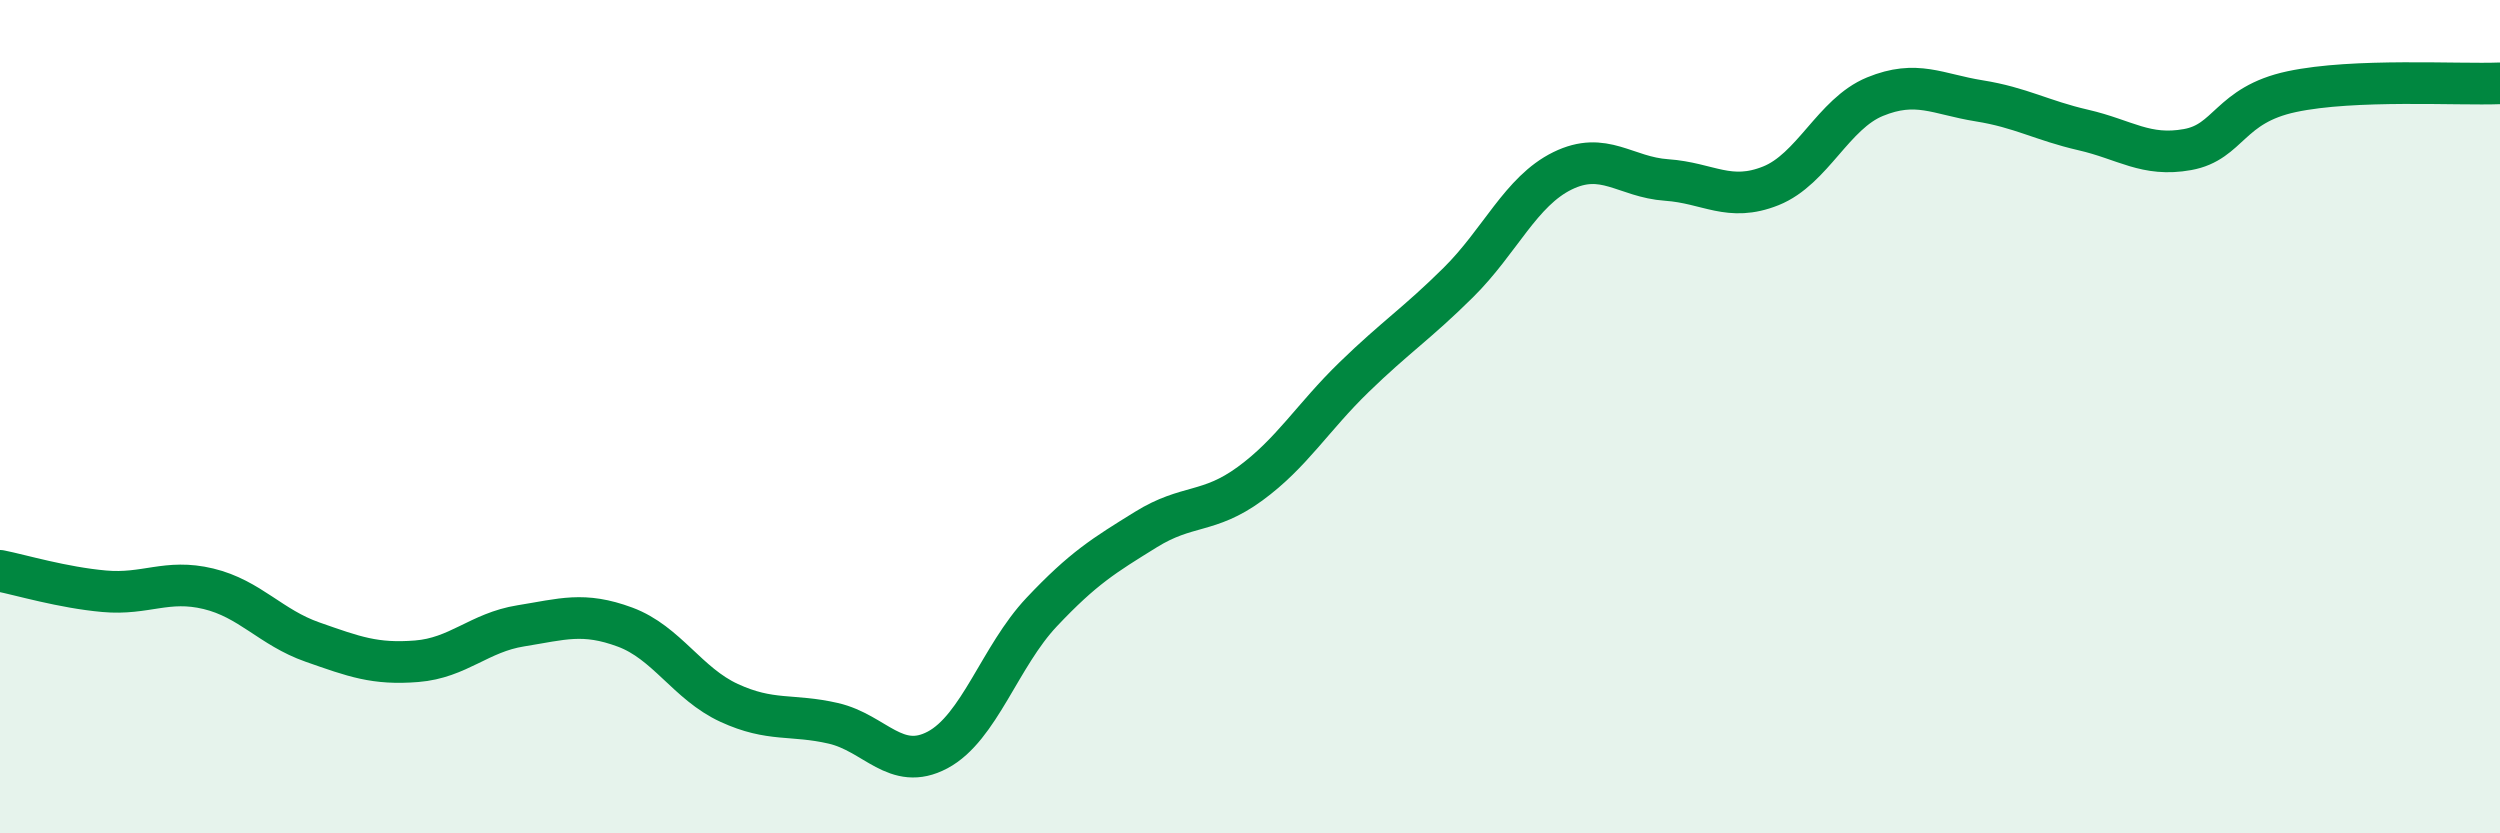 
    <svg width="60" height="20" viewBox="0 0 60 20" xmlns="http://www.w3.org/2000/svg">
      <path
        d="M 0,13.7 C 0.5,13.8 1.5,14.1 2.5,14.19 C 3.5,14.28 4,13.89 5,14.13 C 6,14.37 6.5,15.06 7.5,15.41 C 8.5,15.76 9,15.95 10,15.87 C 11,15.79 11.5,15.18 12.5,15.02 C 13.5,14.86 14,14.68 15,15.05 C 16,15.42 16.5,16.41 17.5,16.87 C 18.5,17.33 19,17.13 20,17.36 C 21,17.59 21.5,18.53 22.5,18 C 23.5,17.47 24,15.75 25,14.69 C 26,13.63 26.5,13.33 27.5,12.71 C 28.5,12.09 29,12.34 30,11.61 C 31,10.88 31.5,10.02 32.5,9.05 C 33.5,8.08 34,7.77 35,6.78 C 36,5.79 36.5,4.59 37.5,4.1 C 38.5,3.61 39,4.25 40,4.32 C 41,4.39 41.5,4.86 42.5,4.46 C 43.5,4.06 44,2.73 45,2.32 C 46,1.91 46.5,2.26 47.5,2.42 C 48.5,2.58 49,2.89 50,3.12 C 51,3.35 51.5,3.77 52.5,3.59 C 53.5,3.41 53.5,2.52 55,2.2 C 56.5,1.88 59,2.04 60,2L60 20L0 20Z"
        fill="#008740"
        opacity="0.1"
        stroke-linecap="round"
        stroke-linejoin="round"
      />
      <path
        d="M 0,13.7 C 0.5,13.8 1.5,14.1 2.5,14.19 C 3.5,14.28 4,13.89 5,14.13 C 6,14.37 6.5,15.06 7.5,15.41 C 8.5,15.76 9,15.95 10,15.87 C 11,15.79 11.5,15.18 12.5,15.02 C 13.5,14.86 14,14.68 15,15.05 C 16,15.42 16.5,16.41 17.5,16.87 C 18.5,17.33 19,17.13 20,17.36 C 21,17.59 21.5,18.53 22.5,18 C 23.5,17.47 24,15.75 25,14.69 C 26,13.63 26.5,13.33 27.5,12.71 C 28.5,12.09 29,12.34 30,11.61 C 31,10.88 31.5,10.02 32.5,9.05 C 33.5,8.08 34,7.77 35,6.78 C 36,5.79 36.5,4.59 37.5,4.1 C 38.5,3.61 39,4.25 40,4.32 C 41,4.39 41.5,4.86 42.5,4.46 C 43.5,4.06 44,2.73 45,2.32 C 46,1.91 46.5,2.26 47.5,2.42 C 48.5,2.58 49,2.89 50,3.12 C 51,3.35 51.5,3.77 52.5,3.59 C 53.5,3.41 53.5,2.52 55,2.2 C 56.5,1.88 59,2.04 60,2"
        stroke="#008740"
        stroke-width="1"
        fill="none"
        stroke-linecap="round"
        stroke-linejoin="round"
      />
    </svg>
  